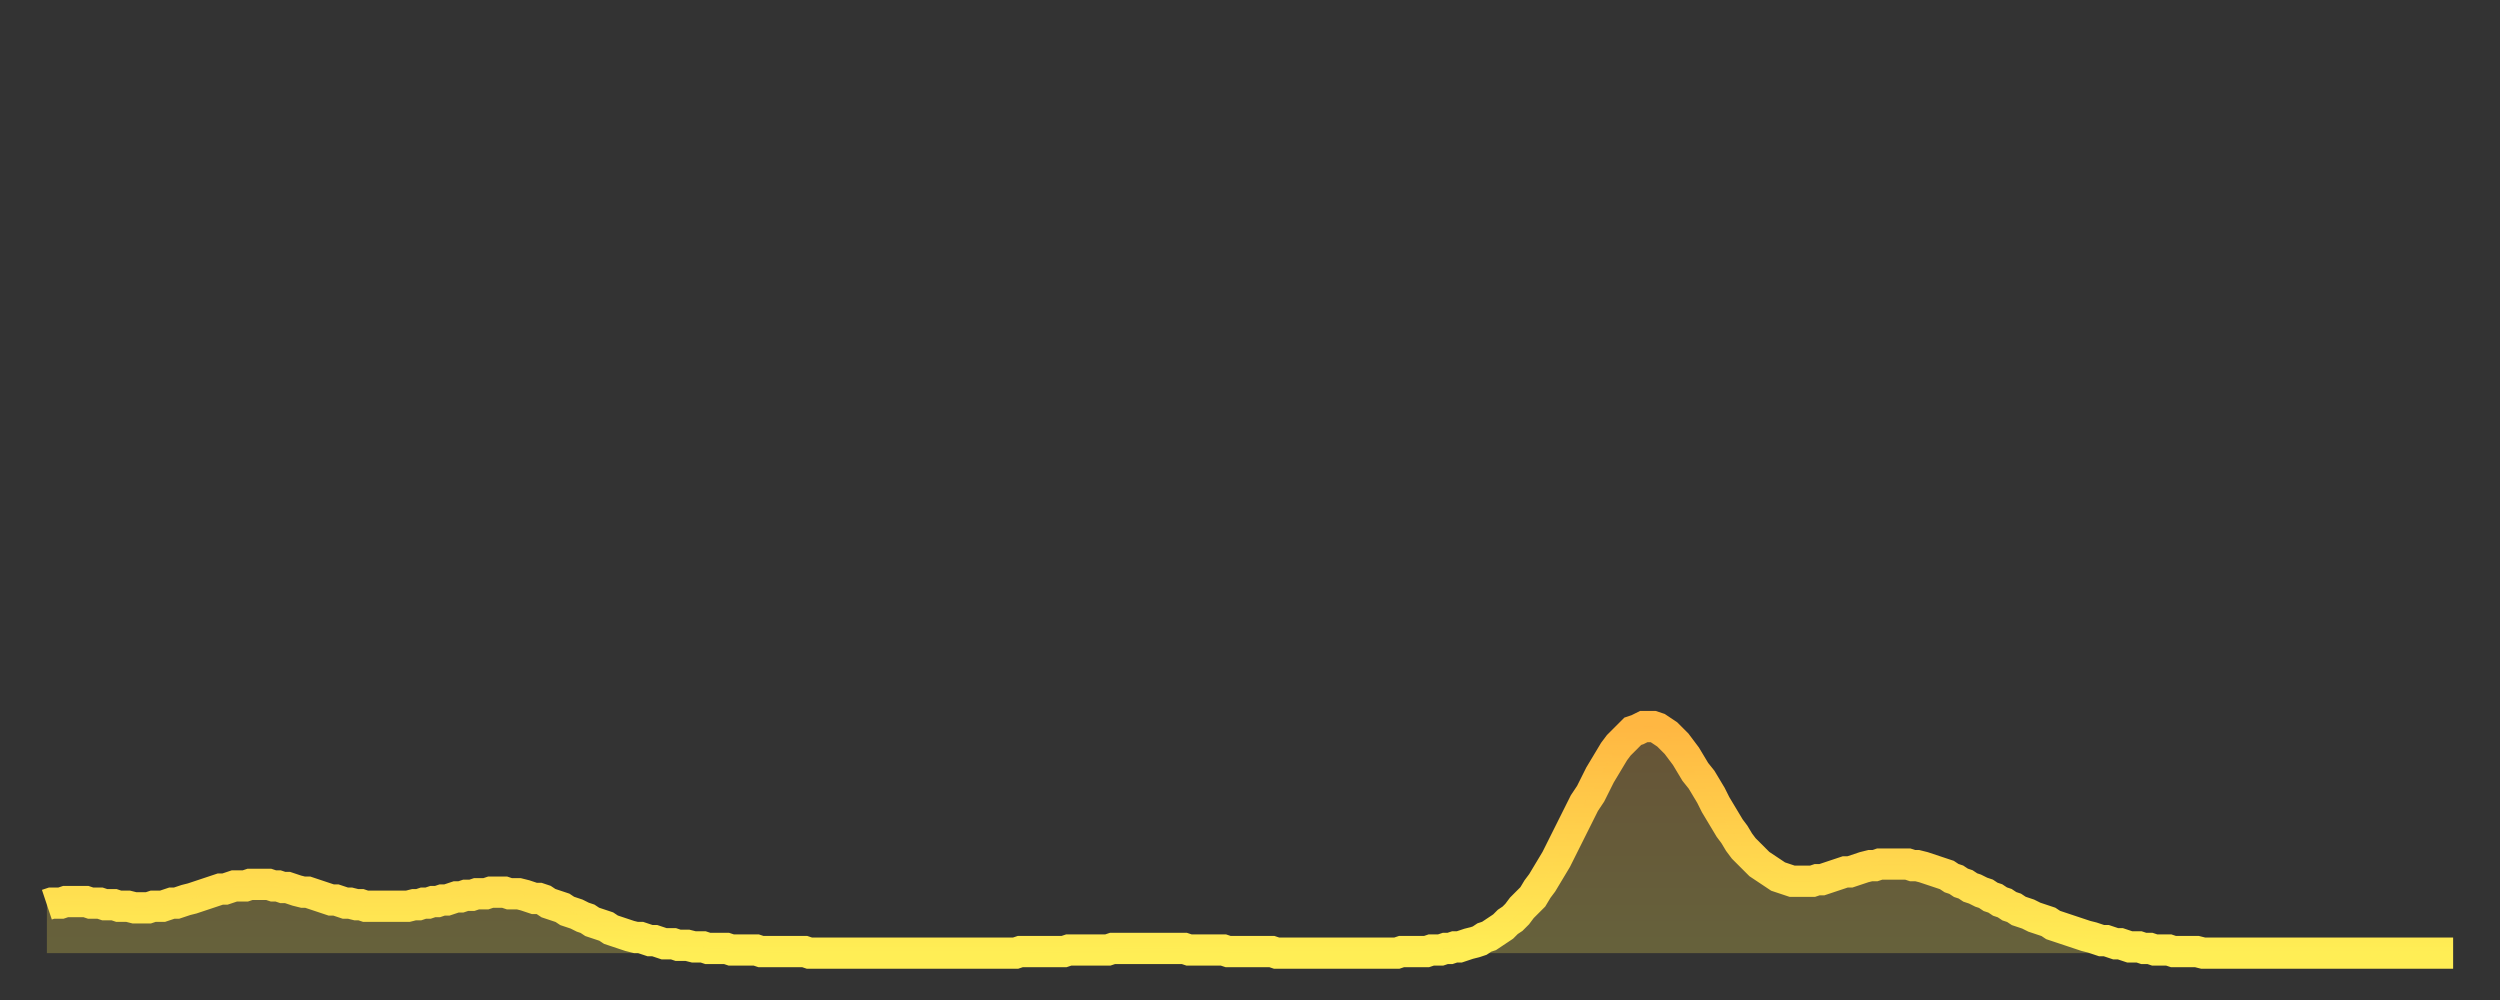 <?xml version="1.0" encoding="utf-8" ?>
<svg baseProfile="full" height="64" version="1.1" width="160" xmlns="http://www.w3.org/2000/svg" xmlns:ev="http://www.w3.org/2001/xml-events" xmlns:xlink="http://www.w3.org/1999/xlink"><rect width="100%" height="100%" fill="#333333" stroke="none"/><defs><linearGradient id="id424972" x1="0" x2="0" y1="0" y2="1"><stop offset="0%" stop-color="#ffb742" /><stop offset="50%" stop-color="#ffd24c" /><stop offset="100%" stop-color="#ffee55" /></linearGradient></defs><g transform="translate(3,3)"><g><path d="M 0.0 54.9 0.3 54.8 0.6 54.8 0.9 54.8 1.2 54.7 1.5 54.7 1.9 54.7 2.2 54.7 2.5 54.7 2.8 54.8 3.1 54.8 3.4 54.8 3.7 54.9 4.0 54.9 4.3 54.9 4.6 55.0 4.9 55.0 5.2 55.0 5.6 55.1 5.9 55.1 6.2 55.1 6.5 55.1 6.8 55.0 7.1 55.0 7.4 55.0 7.7 54.9 8.0 54.8 8.3 54.8 8.6 54.7 8.9 54.6 9.3 54.5 9.6 54.4 9.9 54.3 10.2 54.2 10.5 54.1 10.8 54.0 11.1 53.9 11.4 53.9 11.7 53.8 12.0 53.7 12.3 53.7 12.7 53.7 13.0 53.6 13.3 53.6 13.6 53.6 13.9 53.6 14.2 53.6 14.5 53.7 14.8 53.7 15.1 53.8 15.4 53.8 15.7 53.9 16.0 54.0 16.4 54.1 16.7 54.1 17.0 54.2 17.3 54.3 17.6 54.4 17.9 54.5 18.2 54.6 18.5 54.6 18.8 54.7 19.1 54.8 19.4 54.8 19.8 54.9 20.1 54.9 20.4 55.0 20.7 55.0 21.0 55.0 21.3 55.0 21.6 55.0 21.9 55.0 22.2 55.0 22.5 55.0 22.8 55.0 23.1 55.0 23.5 54.9 23.8 54.9 24.1 54.8 24.4 54.8 24.7 54.7 25.0 54.7 25.3 54.6 25.6 54.6 25.9 54.5 26.2 54.4 26.5 54.4 26.8 54.3 27.2 54.3 27.5 54.2 27.8 54.2 28.1 54.2 28.4 54.1 28.7 54.1 29.0 54.1 29.3 54.1 29.6 54.2 29.9 54.2 30.2 54.2 30.6 54.3 30.9 54.4 31.2 54.5 31.5 54.5 31.8 54.6 32.1 54.8 32.4 54.9 32.7 55.0 33.0 55.1 33.3 55.3 33.6 55.4 33.9 55.5 34.3 55.7 34.6 55.8 34.9 56.0 35.2 56.1 35.5 56.2 35.8 56.3 36.1 56.5 36.4 56.6 36.7 56.7 37.0 56.8 37.3 56.9 37.7 57.0 38.0 57.0 38.3 57.1 38.6 57.2 38.9 57.2 39.2 57.3 39.5 57.4 39.8 57.4 40.1 57.4 40.4 57.5 40.7 57.5 41.0 57.5 41.4 57.6 41.7 57.6 42.0 57.6 42.3 57.7 42.6 57.7 42.9 57.7 43.2 57.7 43.5 57.7 43.8 57.8 44.1 57.8 44.4 57.8 44.7 57.8 45.1 57.8 45.4 57.8 45.7 57.9 46.0 57.9 46.3 57.9 46.6 57.9 46.9 57.9 47.2 57.9 47.5 57.9 47.8 57.9 48.1 57.9 48.5 57.9 48.8 58.0 49.1 58.0 49.4 58.0 49.7 58.0 50.0 58.0 50.3 58.0 50.6 58.0 50.9 58.0 51.2 58.0 51.5 58.0 51.8 58.0 52.2 58.0 52.5 58.0 52.8 58.0 53.1 58.0 53.4 58.0 53.7 58.0 54.0 58.0 54.3 58.0 54.6 58.0 54.9 58.0 55.2 58.0 55.6 58.0 55.9 58.0 56.2 58.0 56.5 58.0 56.8 58.0 57.1 58.0 57.4 58.0 57.7 58.0 58.0 58.0 58.3 58.0 58.6 58.0 58.9 58.0 59.3 58.0 59.6 58.0 59.9 58.0 60.2 58.0 60.5 58.0 60.8 58.0 61.1 58.0 61.4 58.0 61.7 58.0 62.0 58.0 62.3 57.9 62.6 57.9 63.0 57.9 63.3 57.9 63.6 57.9 63.9 57.9 64.2 57.9 64.5 57.9 64.8 57.9 65.1 57.9 65.4 57.8 65.7 57.8 66.0 57.8 66.4 57.8 66.7 57.8 67.0 57.8 67.3 57.8 67.6 57.8 67.9 57.8 68.2 57.7 68.5 57.7 68.8 57.7 69.1 57.7 69.4 57.7 69.7 57.7 70.1 57.7 70.4 57.7 70.7 57.7 71.0 57.7 71.3 57.7 71.6 57.7 71.9 57.7 72.2 57.7 72.5 57.7 72.8 57.7 73.1 57.8 73.5 57.8 73.8 57.8 74.1 57.8 74.4 57.8 74.7 57.8 75.0 57.8 75.3 57.8 75.6 57.9 75.9 57.9 76.2 57.9 76.5 57.9 76.8 57.9 77.2 57.9 77.5 57.9 77.8 57.9 78.1 57.9 78.4 57.9 78.7 58.0 79.0 58.0 79.3 58.0 79.6 58.0 79.9 58.0 80.2 58.0 80.5 58.0 80.9 58.0 81.2 58.0 81.5 58.0 81.8 58.0 82.1 58.0 82.4 58.0 82.7 58.0 83.0 58.0 83.3 58.0 83.6 58.0 83.9 58.0 84.3 58.0 84.6 58.0 84.9 58.0 85.2 58.0 85.5 58.0 85.8 58.0 86.1 58.0 86.4 58.0 86.7 57.9 87.0 57.9 87.3 57.9 87.6 57.9 88.0 57.9 88.3 57.9 88.6 57.8 88.9 57.8 89.2 57.8 89.5 57.7 89.8 57.7 90.1 57.6 90.4 57.6 90.7 57.5 91.0 57.4 91.4 57.3 91.7 57.2 92.0 57.0 92.3 56.9 92.6 56.7 92.9 56.5 93.2 56.3 93.5 56.0 93.8 55.8 94.1 55.5 94.4 55.1 94.7 54.8 95.1 54.4 95.4 53.9 95.7 53.5 96.0 53.0 96.3 52.5 96.6 52.0 96.9 51.4 97.2 50.8 97.5 50.2 97.8 49.6 98.1 49.0 98.4 48.4 98.8 47.8 99.1 47.2 99.4 46.6 99.7 46.1 100.0 45.6 100.3 45.1 100.6 44.7 100.9 44.4 101.2 44.1 101.5 43.8 101.8 43.7 102.2 43.5 102.5 43.5 102.8 43.5 103.1 43.6 103.4 43.8 103.7 44.0 104.0 44.3 104.3 44.6 104.6 45.0 104.9 45.4 105.2 45.9 105.5 46.4 105.9 46.9 106.2 47.4 106.5 47.9 106.8 48.5 107.1 49.0 107.4 49.5 107.7 50.0 108.0 50.4 108.3 50.9 108.6 51.3 108.9 51.6 109.3 52.0 109.6 52.3 109.9 52.5 110.2 52.7 110.5 52.9 110.8 53.1 111.1 53.2 111.4 53.3 111.7 53.4 112.0 53.4 112.3 53.4 112.6 53.4 113.0 53.4 113.3 53.3 113.6 53.3 113.9 53.2 114.2 53.1 114.5 53.0 114.8 52.9 115.1 52.8 115.4 52.8 115.7 52.7 116.0 52.6 116.3 52.5 116.7 52.4 117.0 52.4 117.3 52.3 117.6 52.3 117.9 52.3 118.2 52.3 118.5 52.3 118.8 52.3 119.1 52.3 119.4 52.4 119.7 52.4 120.1 52.5 120.4 52.6 120.7 52.7 121.0 52.8 121.3 52.9 121.6 53.0 121.9 53.2 122.2 53.3 122.5 53.5 122.8 53.6 123.1 53.8 123.4 53.9 123.8 54.1 124.1 54.2 124.4 54.4 124.7 54.5 125.0 54.7 125.3 54.8 125.6 55.0 125.9 55.1 126.2 55.3 126.5 55.4 126.8 55.5 127.2 55.7 127.5 55.8 127.8 55.9 128.1 56.0 128.4 56.2 128.7 56.3 129.0 56.4 129.3 56.5 129.6 56.6 129.9 56.7 130.2 56.8 130.5 56.9 130.9 57.0 131.2 57.1 131.5 57.2 131.8 57.2 132.1 57.3 132.4 57.4 132.7 57.4 133.0 57.5 133.3 57.6 133.6 57.6 133.9 57.6 134.2 57.7 134.6 57.7 134.9 57.8 135.2 57.8 135.5 57.8 135.8 57.8 136.1 57.9 136.4 57.9 136.7 57.9 137.0 57.9 137.3 57.9 137.6 57.9 138.0 58.0 138.3 58.0 138.6 58.0 138.9 58.0 139.2 58.0 139.5 58.0 139.8 58.0 140.1 58.0 140.4 58.0 140.7 58.0 141.0 58.0 141.3 58.0 141.7 58.0 142.0 58.0 142.3 58.0 142.6 58.0 142.9 58.0 143.2 58.0 143.5 58.0 143.8 58.0 144.1 58.0 144.4 58.0 144.7 58.0 145.1 58.0 145.4 58.0 145.7 58.0 146.0 58.0 146.3 58.0 146.6 58.0 146.9 58.0 147.2 58.0 147.5 58.0 147.8 58.0 148.1 58.0 148.4 58.0 148.8 58.0 149.1 58.0 149.4 58.0 149.7 58.0 150.0 58.0 150.3 58.0 150.6 58.0 150.9 58.0 151.2 58.0 151.5 58.0 151.8 58.0 152.1 58.0 152.5 58.0 152.8 58.0 153.1 58.0 153.4 58.0 153.7 58.0 154.0 58.0" fill="none" id="graph-curve" opacity="1" stroke="url(#id424972)" stroke-width="2" /><path d="M 0 58 L 0.0 54.9 0.3 54.8 0.6 54.8 0.9 54.8 1.2 54.7 1.5 54.7 1.9 54.7 2.2 54.7 2.5 54.7 2.8 54.8 3.1 54.8 3.4 54.8 3.7 54.9 4.0 54.9 4.3 54.9 4.6 55.0 4.9 55.0 5.2 55.0 5.6 55.1 5.9 55.1 6.2 55.1 6.5 55.1 6.8 55.0 7.1 55.0 7.4 55.0 7.7 54.9 8.0 54.8 8.3 54.8 8.6 54.7 8.9 54.6 9.3 54.5 9.6 54.4 9.9 54.3 10.2 54.2 10.5 54.1 10.8 54.0 11.1 53.9 11.4 53.9 11.7 53.8 12.0 53.7 12.3 53.7 12.7 53.7 13.0 53.6 13.3 53.6 13.6 53.6 13.9 53.6 14.2 53.6 14.5 53.7 14.8 53.7 15.1 53.8 15.4 53.8 15.7 53.9 16.0 54.0 16.4 54.1 16.7 54.1 17.0 54.2 17.3 54.3 17.6 54.4 17.9 54.5 18.2 54.6 18.5 54.6 18.8 54.7 19.1 54.8 19.4 54.8 19.8 54.9 20.1 54.9 20.4 55.0 20.7 55.0 21.0 55.0 21.3 55.0 21.6 55.0 21.9 55.0 22.2 55.0 22.5 55.0 22.8 55.0 23.1 55.0 23.5 54.9 23.8 54.9 24.1 54.8 24.4 54.8 24.7 54.7 25.0 54.7 25.3 54.6 25.6 54.6 25.9 54.5 26.2 54.4 26.5 54.4 26.8 54.3 27.2 54.3 27.5 54.2 27.8 54.2 28.1 54.2 28.4 54.1 28.7 54.1 29.0 54.1 29.3 54.1 29.6 54.2 29.9 54.2 30.2 54.2 30.6 54.3 30.9 54.4 31.2 54.5 31.5 54.5 31.8 54.6 32.1 54.8 32.4 54.9 32.7 55.0 33.0 55.1 33.3 55.3 33.6 55.4 33.9 55.5 34.3 55.7 34.6 55.8 34.9 56.0 35.2 56.1 35.5 56.2 35.8 56.3 36.1 56.5 36.4 56.6 36.7 56.7 37.0 56.8 37.3 56.9 37.7 57.0 38.0 57.0 38.3 57.1 38.6 57.2 38.9 57.2 39.2 57.3 39.5 57.4 39.8 57.4 40.1 57.4 40.4 57.5 40.7 57.5 41.0 57.5 41.4 57.6 41.7 57.6 42.0 57.6 42.3 57.7 42.6 57.7 42.9 57.7 43.2 57.7 43.5 57.7 43.8 57.8 44.1 57.8 44.4 57.8 44.7 57.8 45.1 57.8 45.4 57.8 45.7 57.9 46.0 57.9 46.3 57.9 46.6 57.9 46.9 57.9 47.2 57.9 47.5 57.9 47.8 57.9 48.1 57.9 48.5 57.9 48.8 58.0 49.1 58.0 49.4 58.0 49.7 58.0 50.0 58.0 50.3 58.0 50.6 58.0 50.9 58.0 51.2 58.0 51.5 58.0 51.8 58.0 52.2 58.0 52.5 58.0 52.8 58.0 53.1 58.0 53.4 58.0 53.7 58.0 54.0 58.0 54.3 58.0 54.6 58.0 54.9 58.0 55.2 58.0 55.6 58.0 55.9 58.0 56.2 58.0 56.5 58.0 56.8 58.0 57.1 58.0 57.4 58.0 57.7 58.0 58.0 58.0 58.3 58.0 58.6 58.0 58.9 58.0 59.3 58.0 59.6 58.0 59.9 58.0 60.2 58.0 60.5 58.0 60.8 58.0 61.1 58.0 61.4 58.0 61.7 58.0 62.0 58.0 62.3 57.9 62.6 57.9 63.0 57.9 63.3 57.9 63.6 57.9 63.9 57.9 64.2 57.9 64.5 57.9 64.8 57.9 65.1 57.9 65.4 57.8 65.7 57.8 66.0 57.8 66.4 57.8 66.7 57.8 67.0 57.8 67.3 57.8 67.6 57.8 67.9 57.8 68.2 57.7 68.5 57.7 68.8 57.7 69.1 57.7 69.4 57.7 69.7 57.7 70.1 57.7 70.4 57.7 70.7 57.7 71.0 57.7 71.3 57.7 71.6 57.7 71.9 57.7 72.2 57.7 72.5 57.7 72.8 57.7 73.1 57.8 73.5 57.8 73.8 57.8 74.1 57.8 74.4 57.8 74.7 57.8 75.0 57.8 75.3 57.8 75.6 57.9 75.9 57.9 76.2 57.9 76.5 57.9 76.8 57.9 77.2 57.9 77.5 57.9 77.8 57.9 78.1 57.9 78.4 57.9 78.7 58.0 79.0 58.0 79.3 58.0 79.6 58.0 79.9 58.0 80.2 58.0 80.5 58.0 80.9 58.0 81.2 58.0 81.5 58.0 81.8 58.0 82.1 58.0 82.4 58.0 82.7 58.0 83.0 58.0 83.3 58.0 83.6 58.0 83.9 58.0 84.3 58.0 84.6 58.0 84.9 58.0 85.2 58.0 85.5 58.0 85.8 58.0 86.1 58.0 86.4 58.0 86.7 57.9 87.0 57.9 87.3 57.9 87.6 57.9 88.0 57.9 88.3 57.9 88.6 57.8 88.9 57.8 89.2 57.8 89.5 57.7 89.8 57.7 90.1 57.6 90.4 57.6 90.7 57.5 91.0 57.4 91.4 57.3 91.7 57.2 92.0 57.0 92.3 56.9 92.6 56.7 92.9 56.5 93.2 56.3 93.5 56.0 93.8 55.8 94.1 55.5 94.4 55.1 94.7 54.8 95.1 54.4 95.4 53.9 95.7 53.5 96.0 53.0 96.3 52.5 96.6 52.0 96.9 51.4 97.2 50.8 97.5 50.2 97.8 49.6 98.1 49.0 98.4 48.4 98.8 47.8 99.1 47.2 99.4 46.6 99.7 46.1 100.0 45.6 100.3 45.1 100.6 44.7 100.9 44.4 101.2 44.1 101.5 43.8 101.8 43.7 102.2 43.5 102.5 43.5 102.8 43.5 103.1 43.6 103.4 43.8 103.7 44.0 104.0 44.3 104.3 44.6 104.6 45.0 104.9 45.4 105.2 45.9 105.5 46.4 105.9 46.9 106.2 47.4 106.5 47.9 106.8 48.5 107.1 49.0 107.4 49.5 107.7 50.0 108.0 50.4 108.3 50.9 108.6 51.3 108.9 51.6 109.3 52.0 109.6 52.3 109.9 52.5 110.2 52.7 110.5 52.9 110.8 53.1 111.1 53.2 111.4 53.3 111.7 53.4 112.0 53.4 112.3 53.4 112.6 53.4 113.0 53.4 113.3 53.3 113.6 53.3 113.9 53.2 114.2 53.1 114.5 53.0 114.8 52.9 115.1 52.8 115.4 52.8 115.7 52.7 116.0 52.6 116.3 52.5 116.7 52.4 117.0 52.4 117.3 52.3 117.6 52.3 117.9 52.3 118.2 52.3 118.5 52.3 118.8 52.3 119.1 52.3 119.4 52.4 119.7 52.4 120.1 52.5 120.4 52.6 120.7 52.7 121.0 52.8 121.3 52.9 121.6 53.0 121.9 53.2 122.2 53.3 122.5 53.5 122.8 53.6 123.1 53.8 123.4 53.9 123.8 54.1 124.1 54.2 124.4 54.4 124.7 54.5 125.0 54.7 125.3 54.8 125.6 55.0 125.9 55.1 126.2 55.3 126.5 55.4 126.8 55.5 127.2 55.7 127.5 55.8 127.8 55.9 128.1 56.0 128.4 56.2 128.7 56.3 129.0 56.4 129.3 56.5 129.6 56.6 129.9 56.7 130.2 56.8 130.5 56.9 130.9 57.0 131.2 57.1 131.5 57.2 131.8 57.2 132.1 57.3 132.4 57.4 132.7 57.4 133.0 57.5 133.3 57.6 133.6 57.6 133.9 57.6 134.2 57.7 134.6 57.7 134.9 57.8 135.2 57.8 135.5 57.8 135.8 57.8 136.1 57.9 136.4 57.9 136.7 57.9 137.0 57.9 137.3 57.9 137.6 57.9 138.0 58.0 138.3 58.0 138.6 58.0 138.9 58.0 139.2 58.0 139.5 58.0 139.8 58.0 140.1 58.0 140.4 58.0 140.7 58.0 141.0 58.0 141.3 58.0 141.7 58.0 142.0 58.0 142.3 58.0 142.6 58.0 142.9 58.0 143.2 58.0 143.5 58.0 143.8 58.0 144.1 58.0 144.4 58.0 144.7 58.0 145.1 58.0 145.4 58.0 145.7 58.0 146.0 58.0 146.3 58.0 146.6 58.0 146.9 58.0 147.2 58.0 147.5 58.0 147.8 58.0 148.1 58.0 148.4 58.0 148.8 58.0 149.1 58.0 149.4 58.0 149.7 58.0 150.0 58.0 150.3 58.0 150.6 58.0 150.9 58.0 151.2 58.0 151.5 58.0 151.8 58.0 152.1 58.0 152.5 58.0 152.8 58.0 153.1 58.0 153.4 58.0 153.7 58.0 154.0 58.0 154 58" fill="url(#id424972)" fill-opacity=".25" id="graph-shadow" /></g></g></svg>